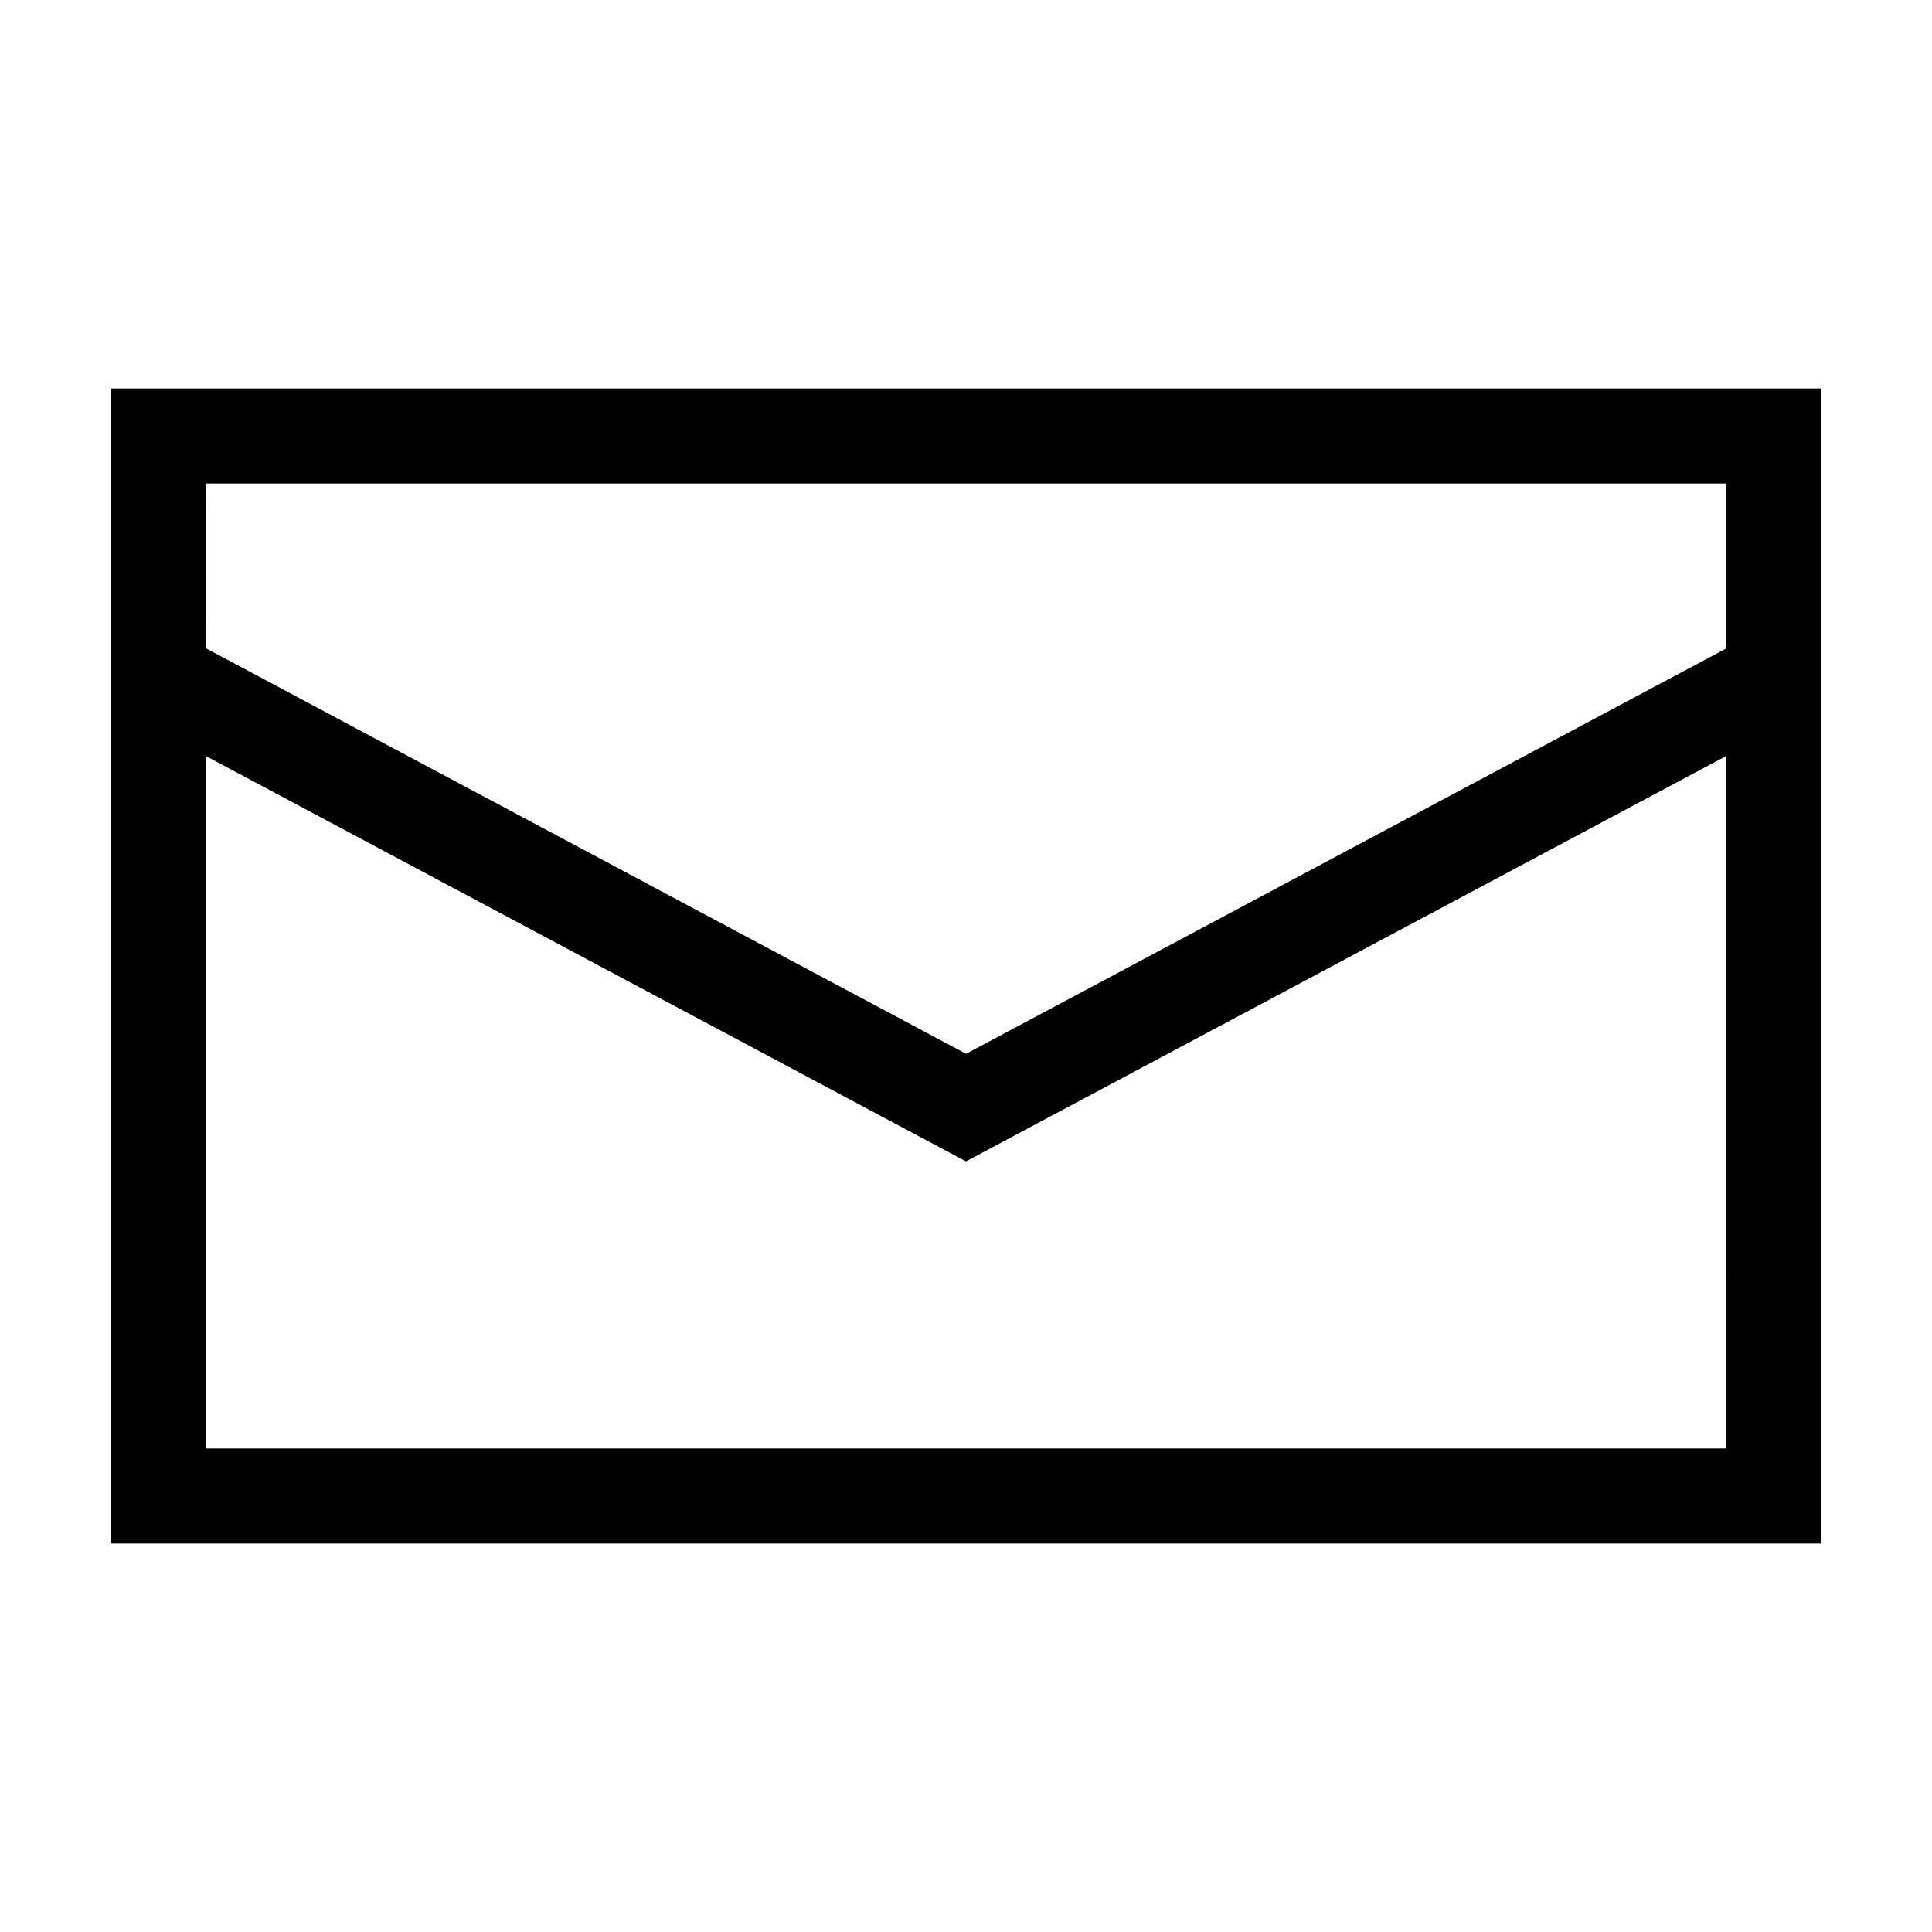 <?xml version="1.0" encoding="UTF-8"?>
<!-- Uploaded to: ICON Repo, www.svgrepo.com, Generator: ICON Repo Mixer Tools -->
<svg fill="#000000" width="800px" height="800px" version="1.1" viewBox="144 144 512 512" xmlns="http://www.w3.org/2000/svg">
 <path d="m173.29 246.94v306.11h453.43v-306.11zm25.191 25.191h403.05v43.68l-201.52 107.46-201.52-107.51zm403.05 255.73h-403.05v-183.54l201.52 107.46 201.52-107.46z"/>
</svg>